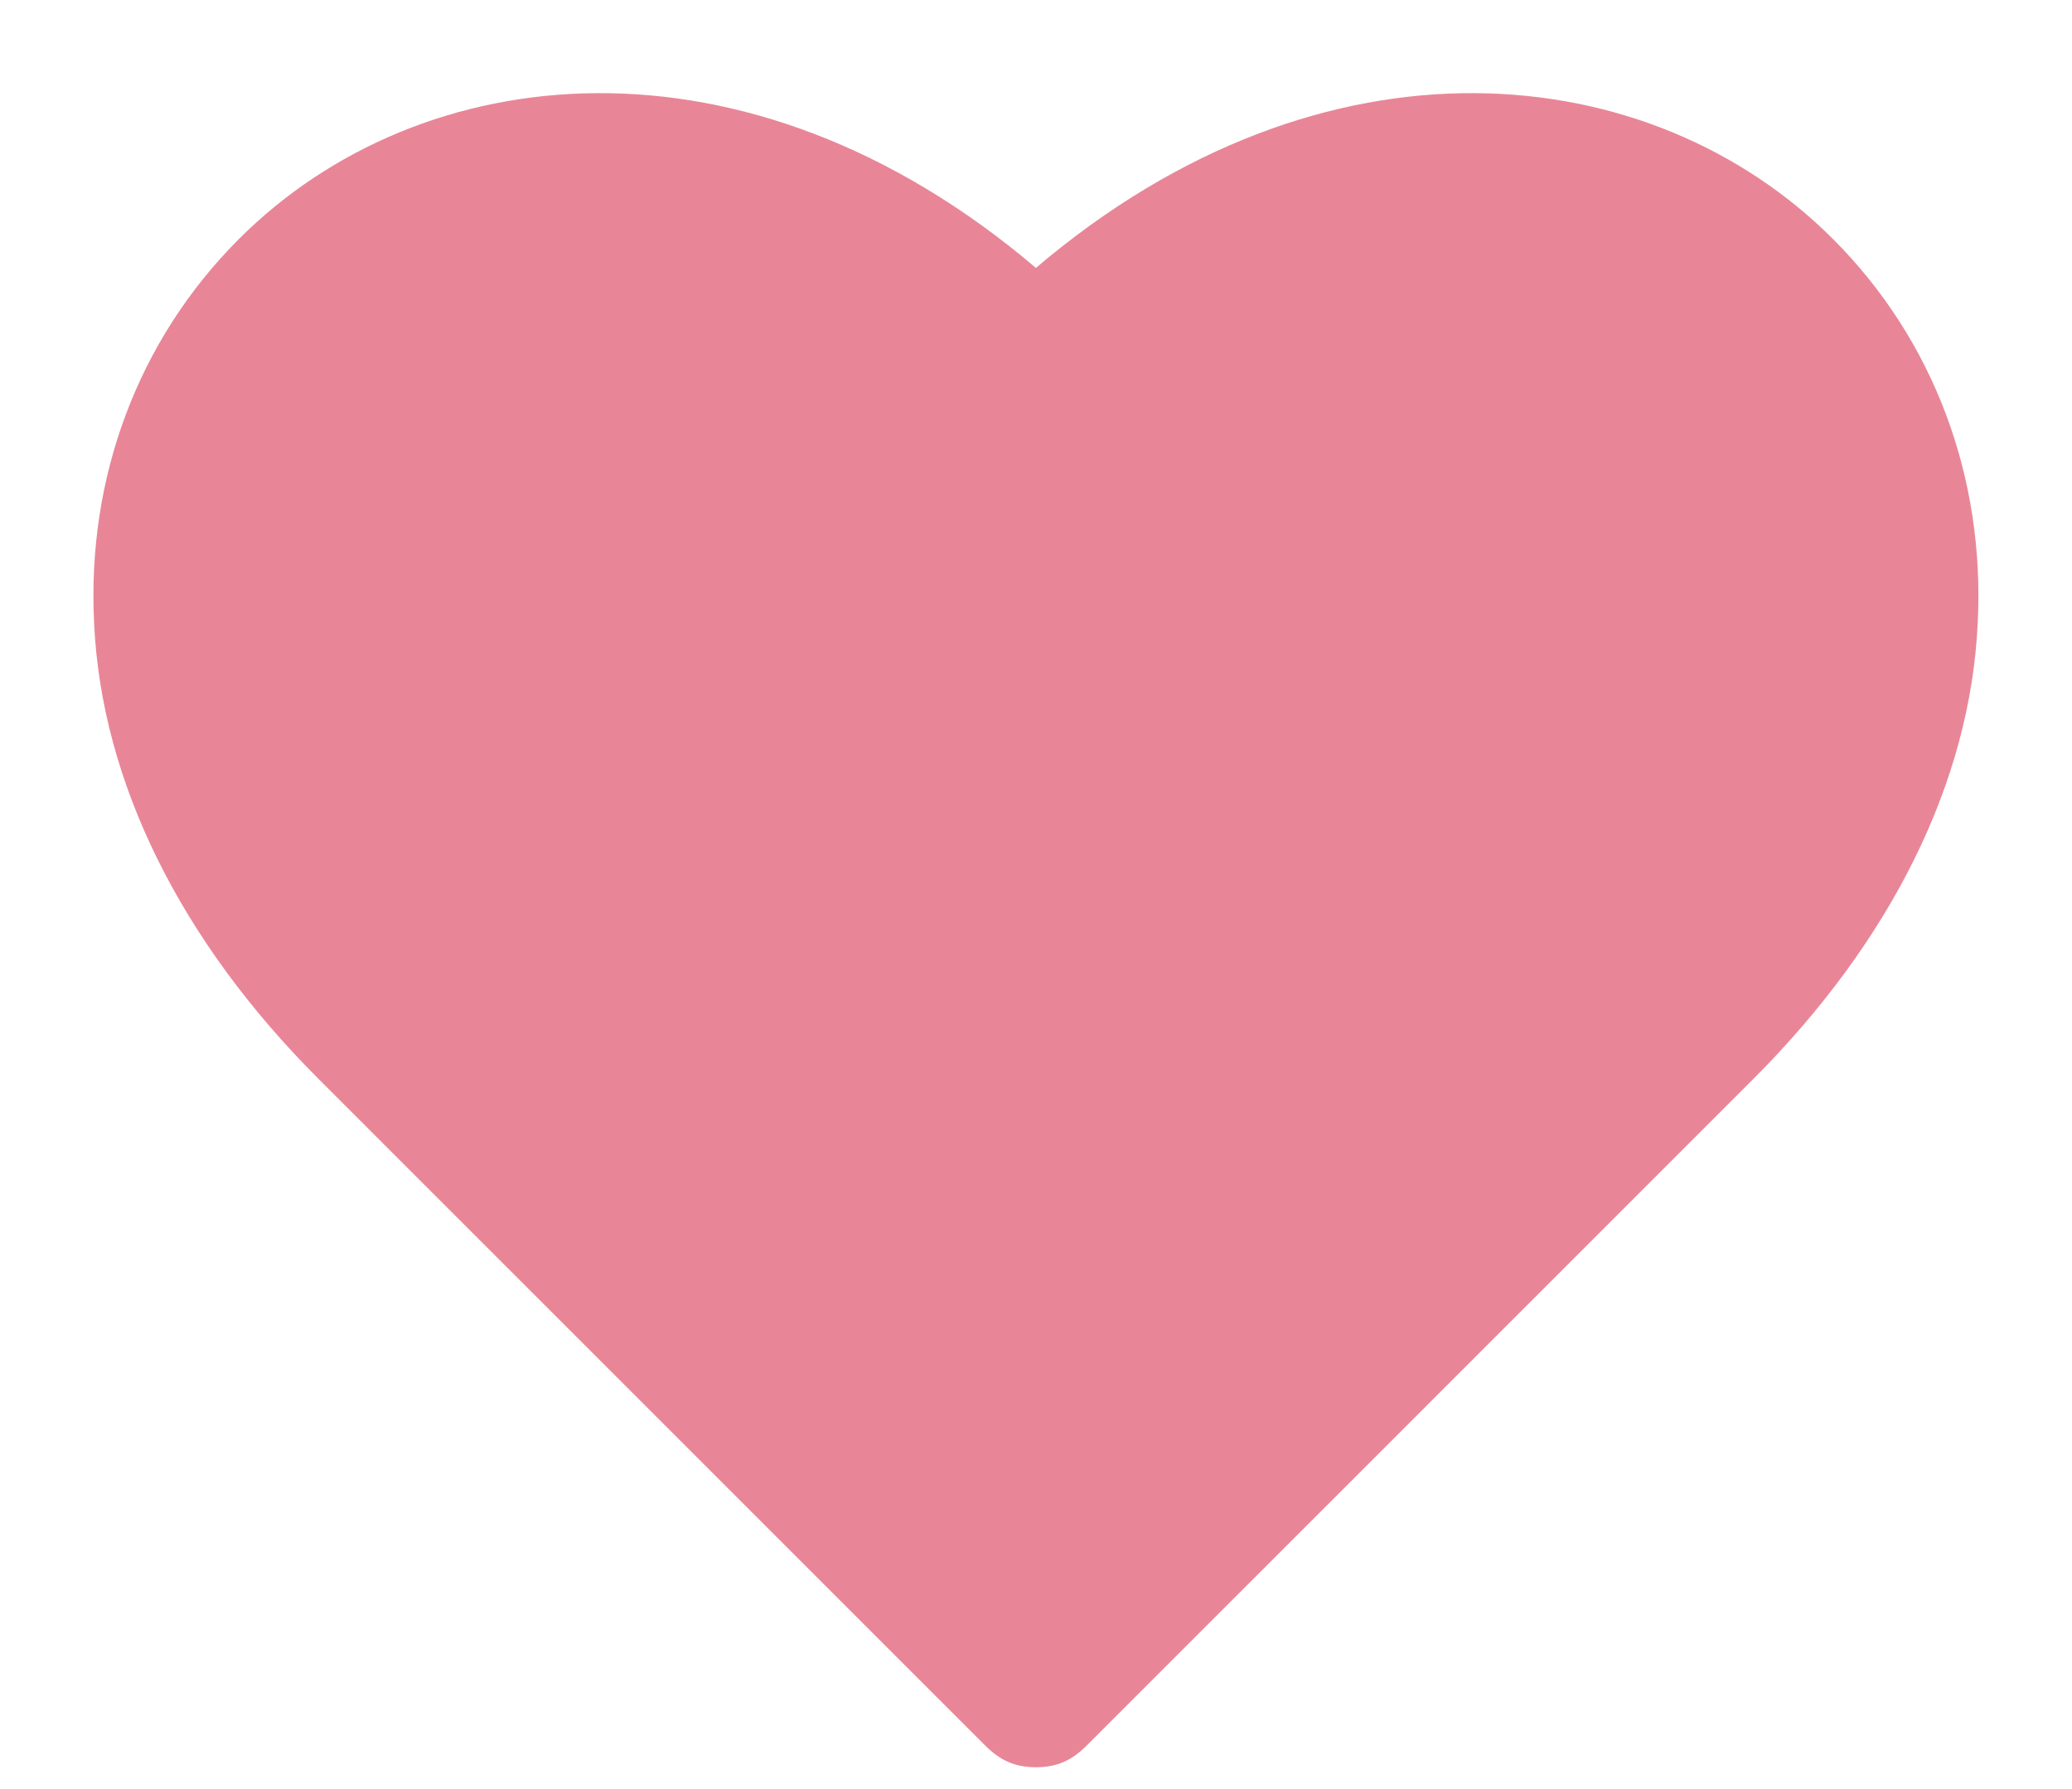 <svg width="22" height="19" viewBox="0 0 22 19" fill="none" xmlns="http://www.w3.org/2000/svg">
<path d="M10.999 18.768C10.769 18.768 10.615 18.691 10.461 18.538L3.384 11.46C1.922 9.999 1.076 8.307 0.999 6.614C0.922 5.076 1.461 3.614 2.538 2.537C4.461 0.614 7.922 0.23 10.999 2.845C14.076 0.23 17.538 0.614 19.461 2.537C20.538 3.614 21.076 5.076 20.999 6.614C20.922 8.307 20.076 9.999 18.615 11.46L11.538 18.538C11.384 18.691 11.23 18.768 10.999 18.768Z" fill="#E88697"/>
</svg>
